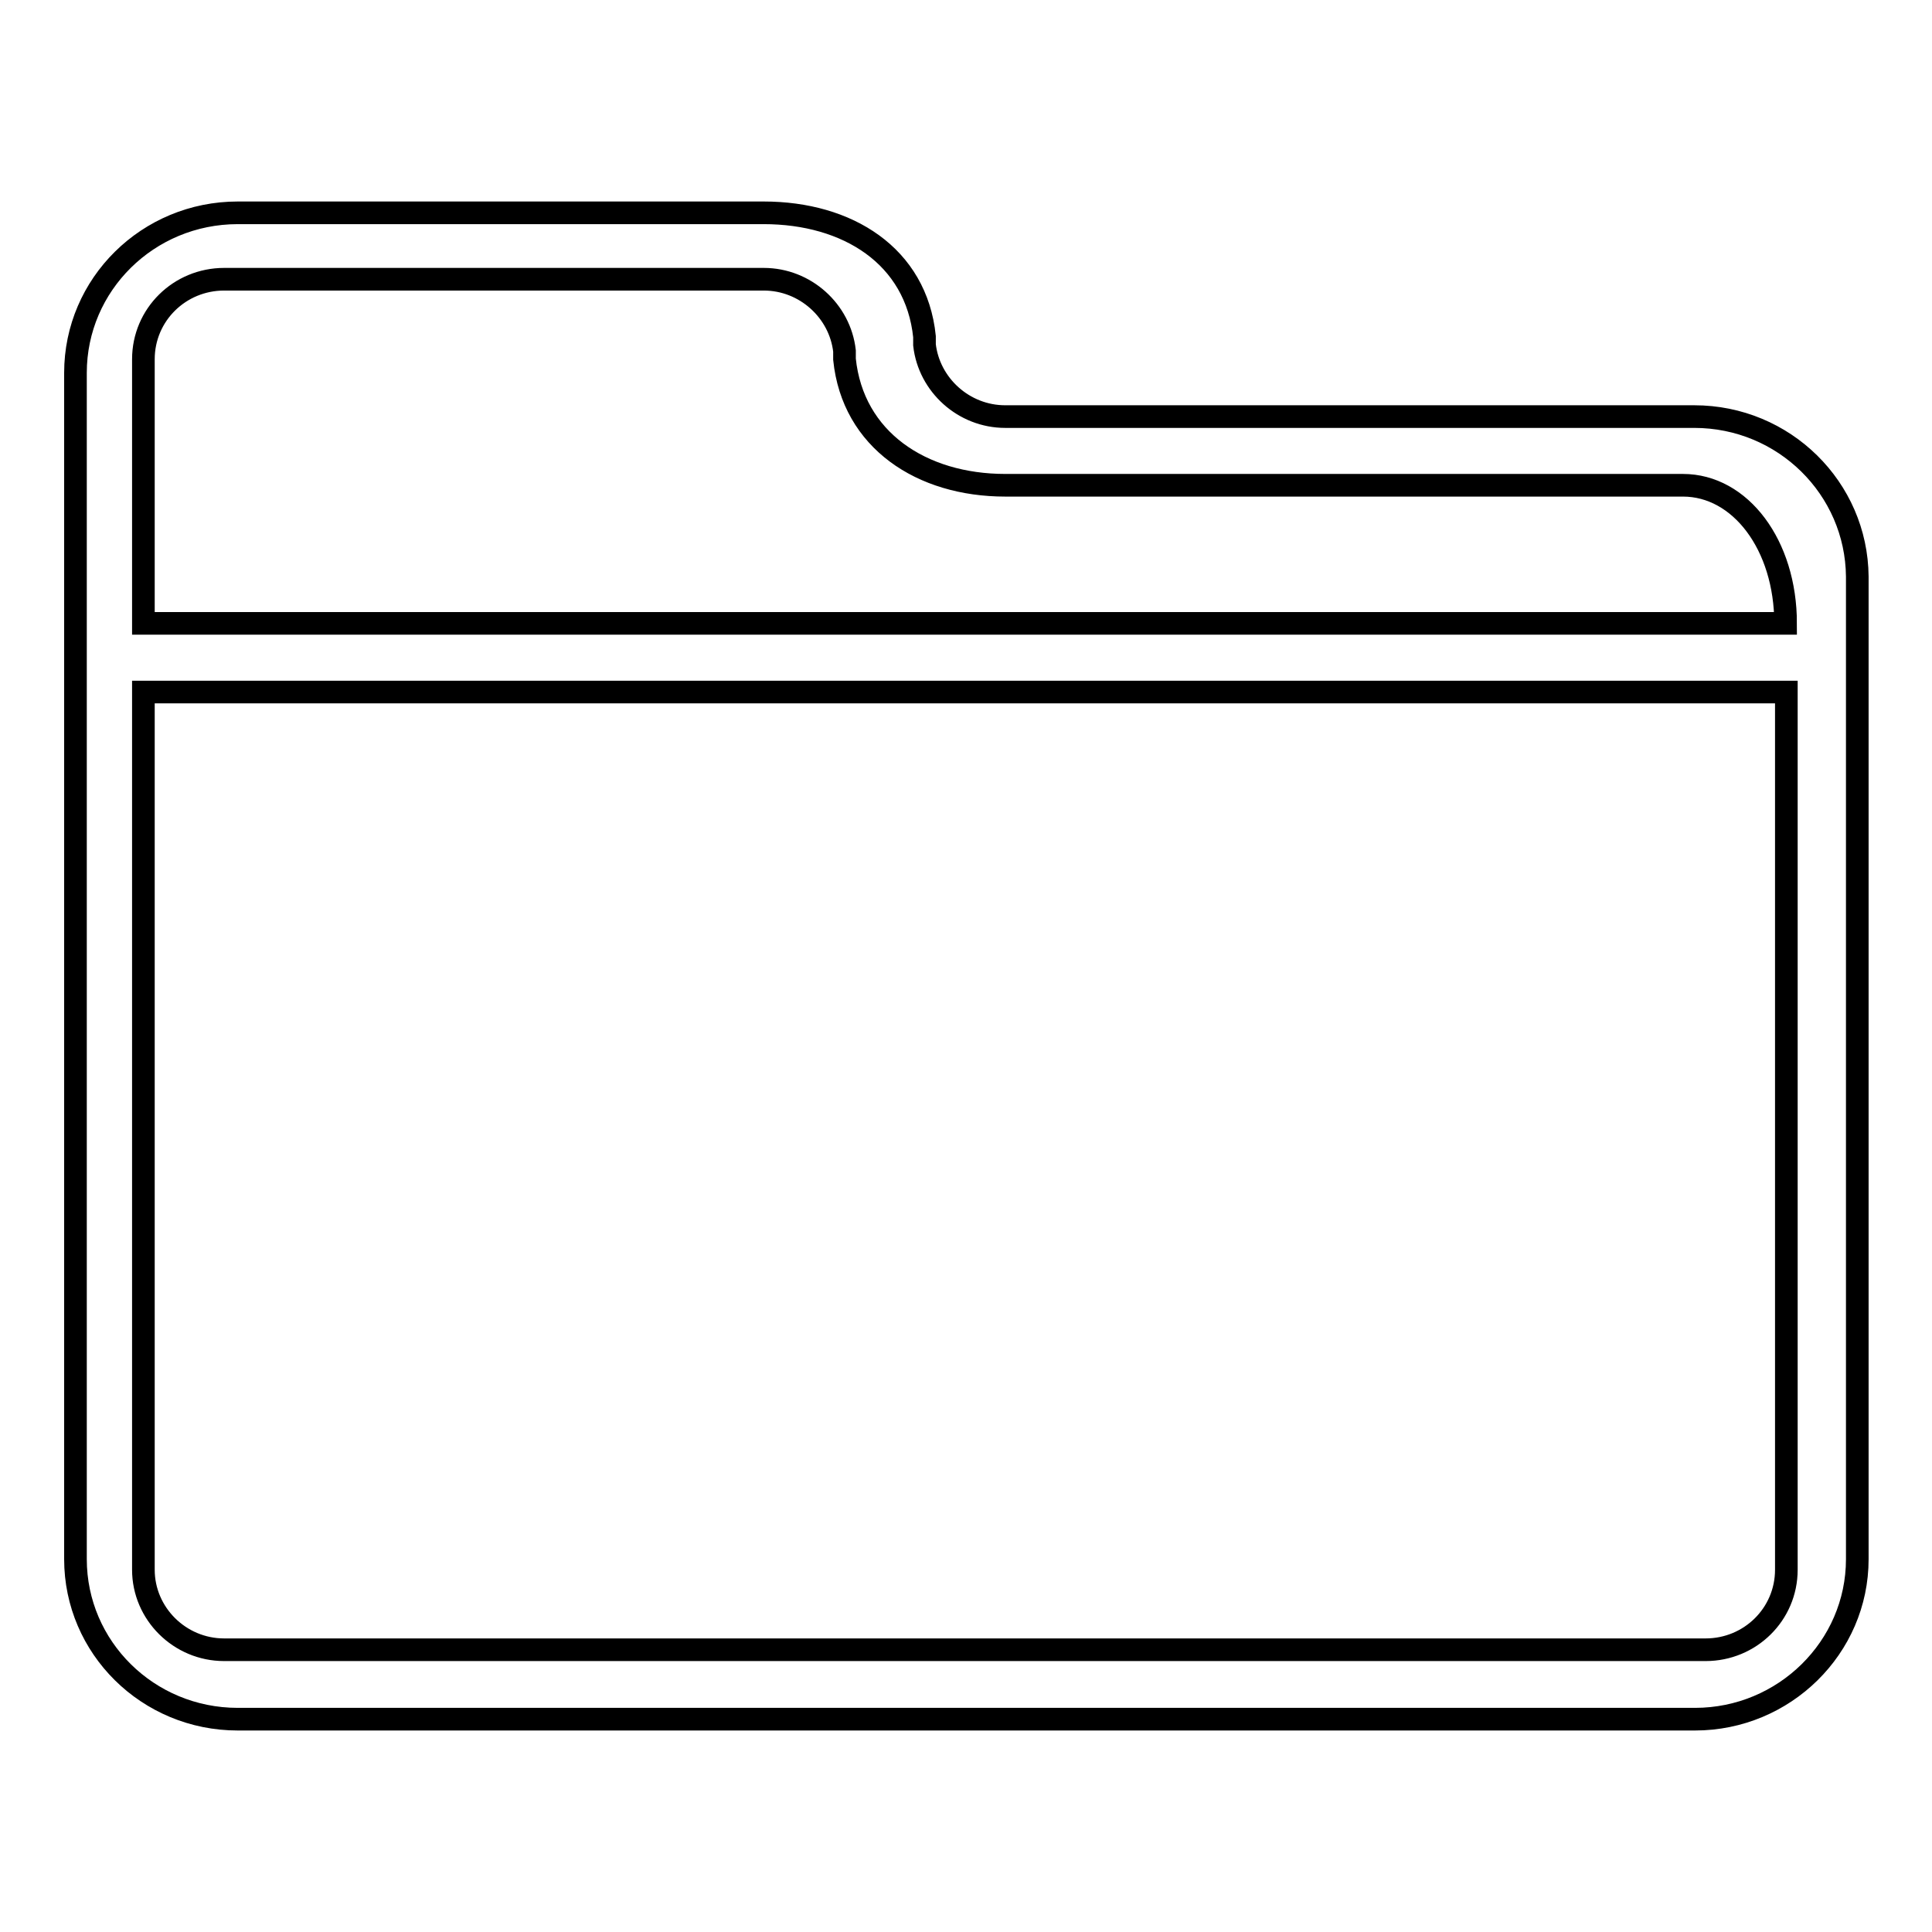 <?xml version="1.0" encoding="utf-8"?>
<!-- Svg Vector Icons : http://www.onlinewebfonts.com/icon -->
<!DOCTYPE svg PUBLIC "-//W3C//DTD SVG 1.1//EN" "http://www.w3.org/Graphics/SVG/1.1/DTD/svg11.dtd">
<svg version="1.1" xmlns="http://www.w3.org/2000/svg" xmlns:xlink="http://www.w3.org/1999/xlink" x="0px" y="0px" viewBox="0 0 256 256" enable-background="new 0 0 256 256" xml:space="preserve">
<g><g><path stroke-width="3" fill-opacity="0" stroke="#000000"  d="M224.5,55.2h-91.3c-5.5,0-10.1-4.2-10.7-9.5c0-0.2,0-0.4,0-0.6c0-0.1,0-0.3,0-0.5v0h0c-1.1-10.7-10.2-16.4-21.3-16.4H31.5C19.6,28.2,10,37.7,10,49.4v157.2c0,11.7,9.6,21.2,21.5,21.2h193.1c11.8,0,21.5-9.5,21.5-21.2V76.4C246,64.7,236.4,55.2,224.5,55.2L224.5,55.2z M236.7,208c0,5.9-4.8,10.6-10.7,10.6H29.7c-5.9,0-10.7-4.8-10.7-10.6V91.7h217.7V208L236.7,208z M19,82.6v-35C19,41.7,23.8,37,29.7,37h71.5c5.5,0,10.1,4.2,10.7,9.5c0,0.2,0,0.4,0,0.6c0,0.2,0,0.3,0,0.5h0c1.1,10.7,10.2,16.7,21.3,16.7h89.8c7.6,0,13.6,7.9,13.6,18.3H19L19,82.6z"/></g></g>
</svg>